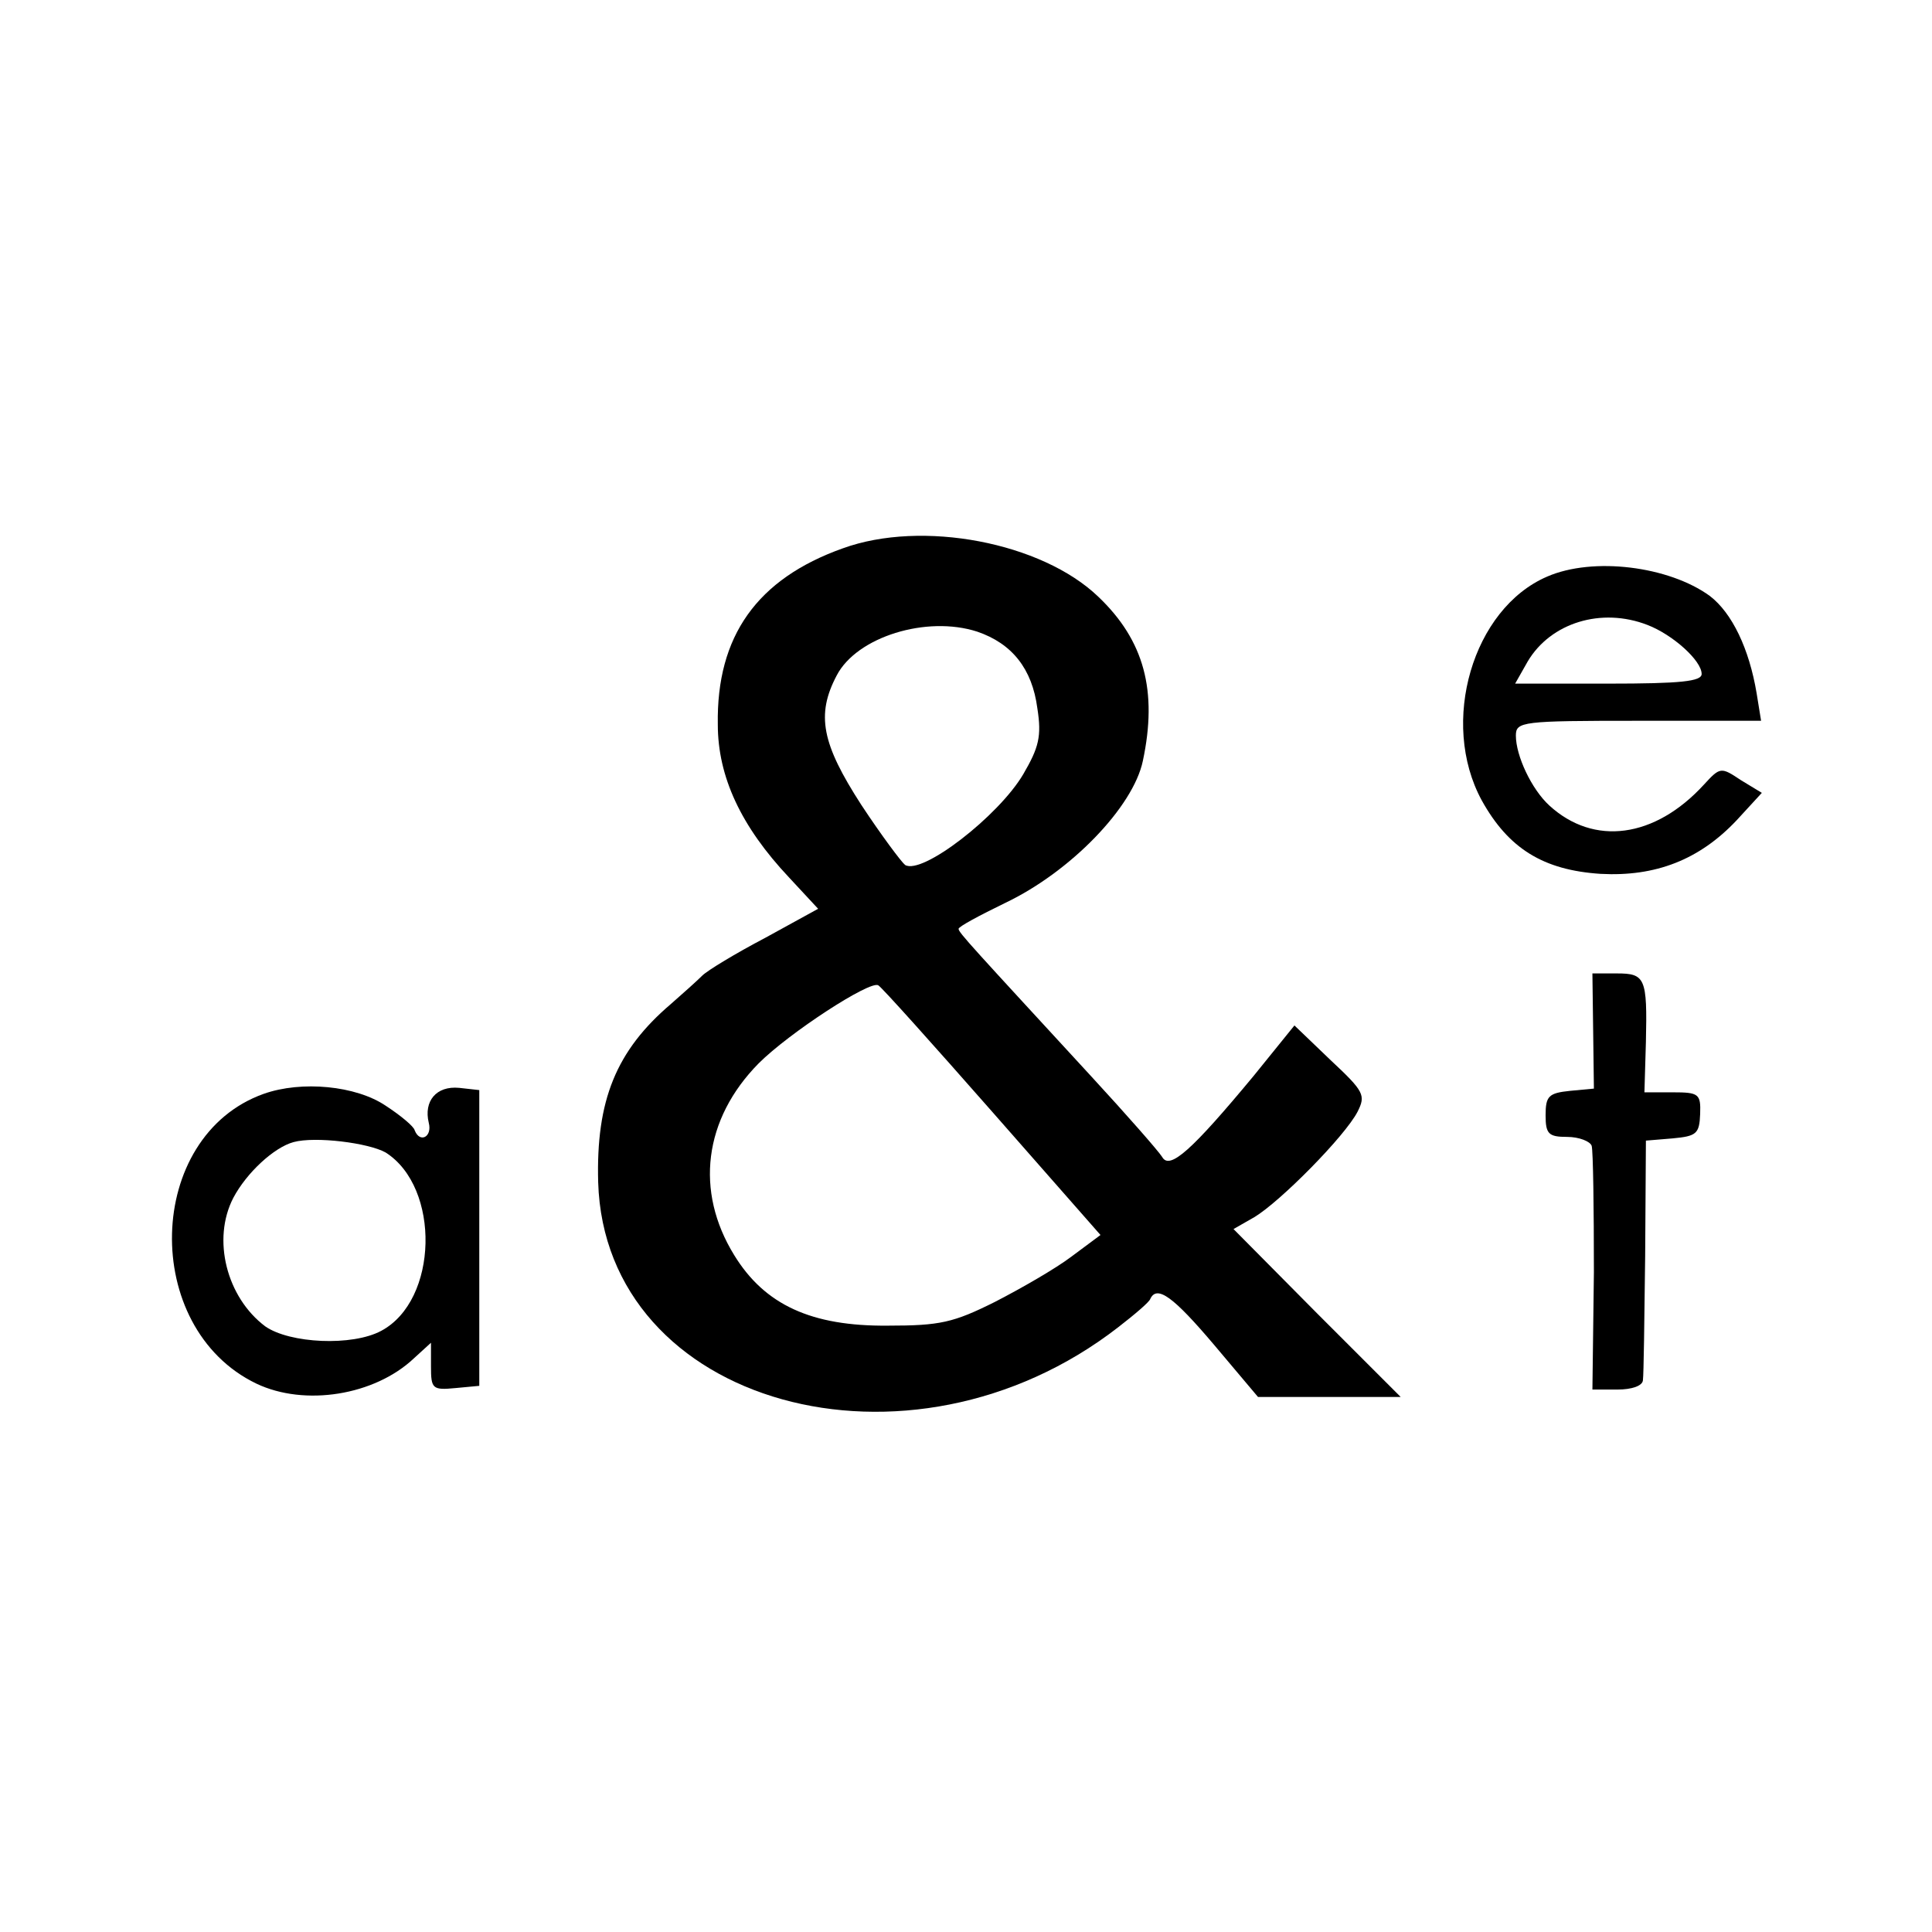 <?xml version="1.0" standalone="no"?>
<!DOCTYPE svg PUBLIC "-//W3C//DTD SVG 20010904//EN"
 "http://www.w3.org/TR/2001/REC-SVG-20010904/DTD/svg10.dtd">
<svg version="1.0" xmlns="http://www.w3.org/2000/svg"
 width="260pt" height="260pt" viewBox="0 0 260 260"
 preserveAspectRatio="xMidYMid meet">
<g transform="translate(0,260) scale(0.1,-0.1)"
fill="#000000" stroke="none">
<path d="M1134 1862 c-115 -41 -170 -118 -168 -237 0 -70 31 -137 96 -206 l39
-42 -71 -39 c-40 -21 -78 -44 -85 -51 -7 -7 -26 -24 -42 -38 -74 -63 -101
-130 -98 -240 9 -300 418 -414 700 -195 22 17 42 34 43 38 9 19 31 3 86 -62
l59 -70 96 0 96 0 -113 113 -112 113 28 16 c35 21 122 109 139 142 11 22 9 27
-36 69 l-49 47 -55 -68 c-83 -100 -113 -127 -123 -109 -5 8 -48 57 -95 108
-161 175 -179 194 -179 199 0 3 28 18 63 35 88 42 172 129 185 191 20 94 2
162 -60 221 -76 73 -237 104 -344 65z m181 -112 c47 -16 74 -50 81 -103 6 -38
2 -53 -19 -89 -33 -56 -136 -136 -159 -122 -5 4 -32 40 -59 81 -53 82 -61 121
-33 174 27 52 121 81 189 59z m21 -647 l145 -165 -39 -29 c-21 -16 -68 -43
-103 -61 -56 -28 -74 -32 -144 -32 -103 -1 -166 28 -207 95 -53 86 -41 183 33
258 41 41 150 112 161 105 5 -3 74 -80 154 -171z"/>
<path d="M2082 1824 c-100 -43 -145 -196 -88 -301 36 -65 83 -94 160 -99 74
-4 133 19 183 72 l34 37 -28 17 c-27 18 -28 18 -50 -6 -66 -72 -148 -83 -208
-28 -24 22 -45 67 -45 94 0 19 8 20 165 20 l165 0 -6 37 c-10 60 -33 108 -63
131 -55 40 -157 53 -219 26z m135 -65 c34 -13 73 -48 73 -66 0 -10 -28 -13
-126 -13 l-125 0 17 30 c31 52 99 73 161 49z"/>
<path d="M2144 1213 l1 -78 -32 -3 c-29 -3 -33 -7 -33 -33 0 -25 4 -29 29 -29
16 0 31 -6 33 -12 2 -7 3 -84 3 -170 l-2 -158 34 0 c19 0 34 5 34 13 1 6 2 82
3 167 l1 155 36 3 c32 3 36 6 37 33 1 27 -2 29 -37 29 l-38 0 2 68 c2 86 -1
92 -39 92 l-33 0 1 -77z"/>
<path d="M355 1128 c-160 -57 -166 -315 -10 -390 65 -31 159 -16 212 34 l23
21 0 -32 c0 -30 2 -32 33 -29 l32 3 0 199 0 199 -27 3 c-31 3 -48 -18 -41 -47
5 -19 -12 -28 -19 -10 -1 5 -19 20 -39 33 -40 27 -113 34 -164 16z m164 -79
c74 -47 71 -199 -6 -240 -39 -21 -123 -17 -156 6 -52 39 -72 117 -43 173 18
34 55 68 81 75 29 8 101 -1 124 -14z"/>
</g>
</svg>
